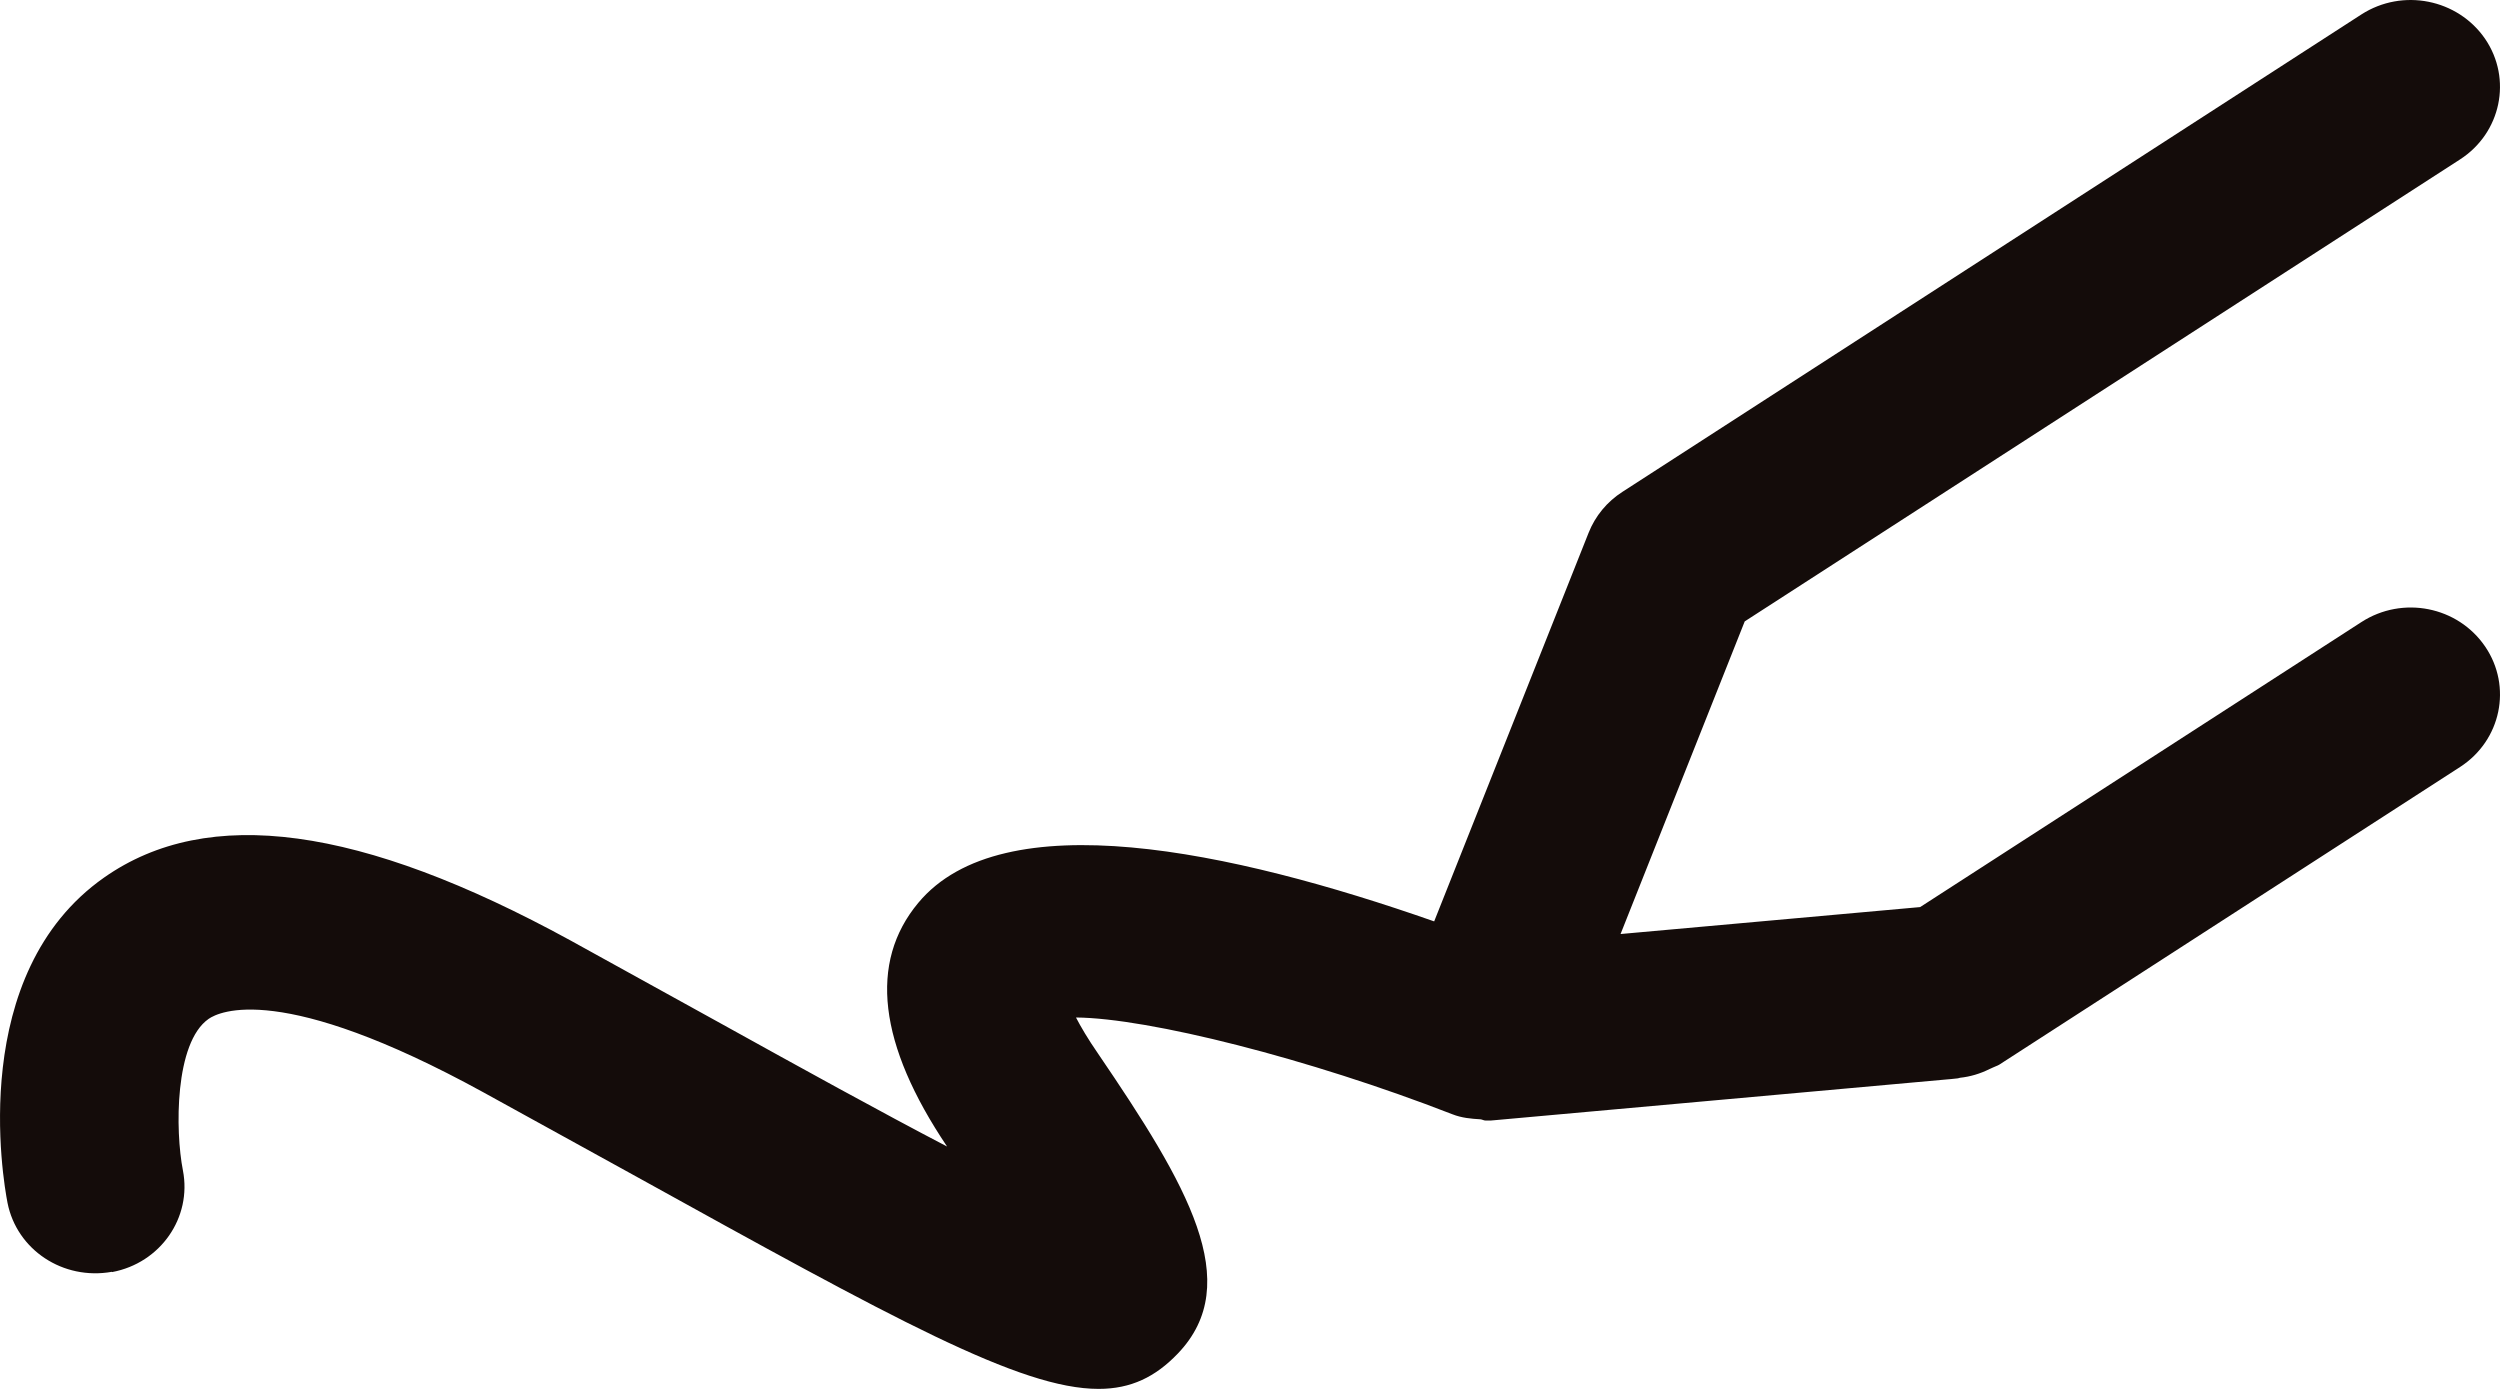<?xml version="1.0" encoding="utf-8"?>
<svg xmlns="http://www.w3.org/2000/svg" fill="none" height="100%" overflow="visible" preserveAspectRatio="none" style="display: block;" viewBox="0 0 18 10" width="100%">
<path d="M0.807 9.159C1.155 9.094 1.383 8.767 1.317 8.427C1.261 8.141 1.257 7.507 1.502 7.336C1.577 7.284 2.021 7.064 3.479 7.864L4.559 8.459C6.439 9.499 7.345 10 7.91 10C8.143 10 8.319 9.914 8.48 9.746C8.967 9.238 8.549 8.531 7.906 7.586C7.832 7.479 7.782 7.393 7.747 7.326C8.267 7.33 9.425 7.621 10.458 8.023C10.524 8.049 10.591 8.055 10.659 8.059C10.672 8.06 10.683 8.068 10.697 8.068H10.705H10.714C10.728 8.068 10.742 8.068 10.755 8.066L14.038 7.77H14.04C14.044 7.77 14.047 7.769 14.05 7.769L14.097 7.764C14.102 7.764 14.107 7.76 14.112 7.76C14.186 7.752 14.257 7.731 14.325 7.697C14.333 7.693 14.34 7.691 14.347 7.687C14.362 7.679 14.379 7.675 14.394 7.666L17.713 5.522C18.008 5.331 18.089 4.943 17.893 4.655C17.696 4.366 17.299 4.287 17.002 4.479L13.825 6.531L11.668 6.725L12.562 4.474L17.712 1.148C18.008 0.957 18.089 0.568 17.893 0.28C17.696 -0.007 17.299 -0.087 17.002 0.104L11.682 3.541C11.571 3.612 11.486 3.715 11.438 3.836L10.326 6.634C8.859 6.12 7.218 5.773 6.612 6.5C6.254 6.929 6.324 7.519 6.819 8.255C6.338 8.004 5.76 7.685 5.19 7.369L4.107 6.771C2.595 5.944 1.497 5.794 0.75 6.318C-0.236 7.01 0.022 8.494 0.054 8.66C0.121 8.999 0.454 9.22 0.806 9.157L0.807 9.159Z" fill="#140C0A" id="Vector"/>
</svg>